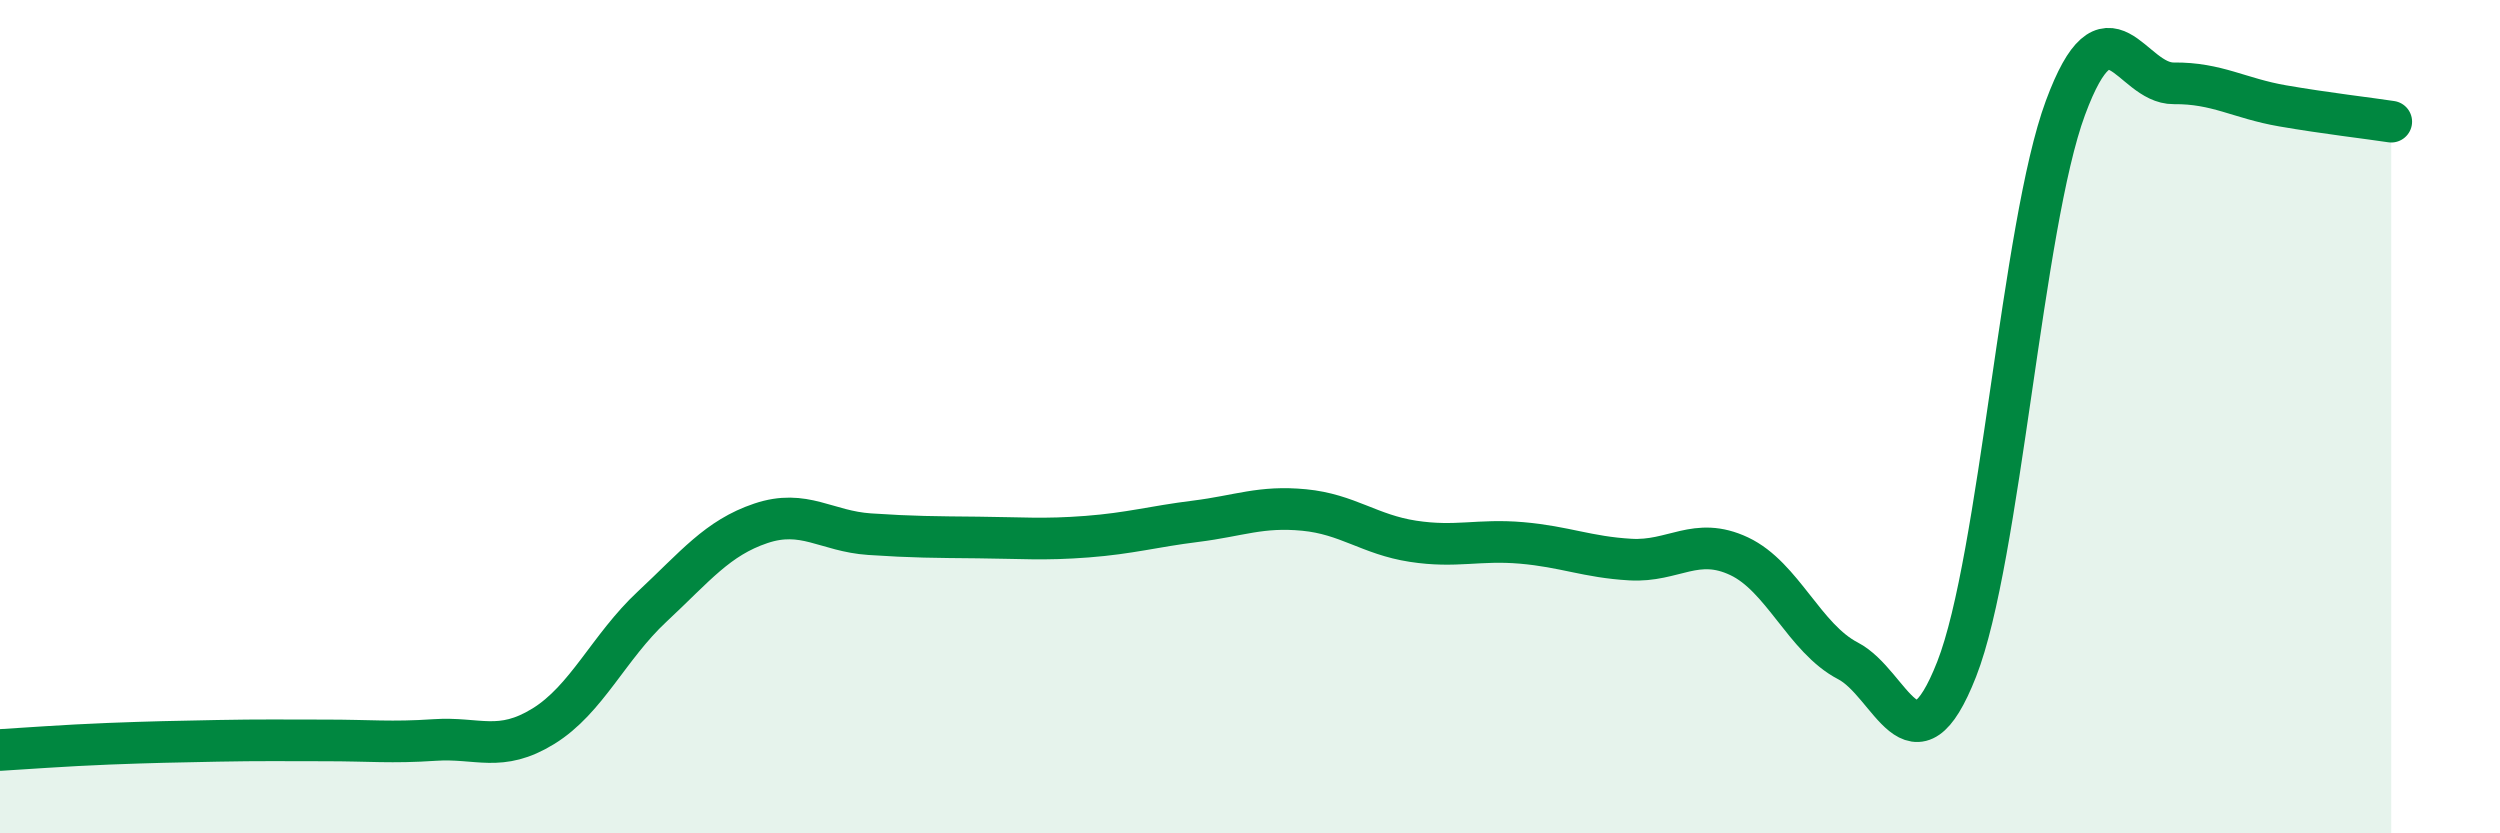 
    <svg width="60" height="20" viewBox="0 0 60 20" xmlns="http://www.w3.org/2000/svg">
      <path
        d="M 0,18 C 0.52,17.97 1.57,17.89 2.61,17.85 C 3.65,17.81 4.18,17.8 5.22,17.78 C 6.26,17.76 6.79,17.77 7.83,17.77 C 8.87,17.77 9.39,17.83 10.43,17.76 C 11.47,17.69 12,18.07 13.04,17.43 C 14.08,16.79 14.61,15.53 15.65,14.56 C 16.69,13.59 17.22,12.91 18.26,12.56 C 19.3,12.21 19.83,12.75 20.87,12.82 C 21.91,12.89 22.44,12.89 23.48,12.9 C 24.52,12.91 25.05,12.96 26.09,12.88 C 27.13,12.8 27.66,12.64 28.7,12.51 C 29.74,12.38 30.26,12.14 31.3,12.24 C 32.34,12.34 32.87,12.83 33.91,12.99 C 34.95,13.15 35.48,12.94 36.52,13.03 C 37.56,13.12 38.09,13.37 39.13,13.43 C 40.17,13.49 40.7,12.86 41.74,13.35 C 42.78,13.84 43.31,15.32 44.35,15.86 C 45.39,16.4 45.92,18.71 46.96,16.06 C 48,13.41 48.53,5.4 49.57,2.59 C 50.61,-0.22 51.13,2.01 52.17,2 C 53.21,1.99 53.74,2.36 54.78,2.54 C 55.82,2.72 56.87,2.84 57.39,2.92L57.39 20L0 20Z"
        fill="#008740"
        opacity="0.1"
        stroke-linecap="round"
        stroke-linejoin="round"
      />
      <path
        d="M 0,18 C 0.52,17.97 1.57,17.89 2.61,17.85 C 3.65,17.81 4.18,17.8 5.22,17.78 C 6.26,17.76 6.79,17.77 7.83,17.77 C 8.87,17.77 9.39,17.83 10.43,17.76 C 11.47,17.69 12,18.07 13.04,17.43 C 14.08,16.79 14.61,15.53 15.65,14.56 C 16.69,13.59 17.22,12.91 18.26,12.56 C 19.3,12.21 19.83,12.75 20.87,12.82 C 21.91,12.89 22.44,12.89 23.48,12.9 C 24.52,12.91 25.05,12.96 26.09,12.88 C 27.13,12.8 27.66,12.64 28.7,12.51 C 29.74,12.38 30.26,12.14 31.3,12.24 C 32.34,12.34 32.87,12.83 33.91,12.99 C 34.95,13.15 35.48,12.94 36.52,13.03 C 37.56,13.12 38.09,13.37 39.13,13.43 C 40.17,13.49 40.7,12.86 41.74,13.35 C 42.78,13.84 43.31,15.32 44.35,15.86 C 45.39,16.4 45.92,18.71 46.96,16.06 C 48,13.41 48.53,5.4 49.57,2.59 C 50.61,-0.22 51.13,2.01 52.17,2 C 53.21,1.99 53.74,2.36 54.78,2.54 C 55.82,2.72 56.87,2.84 57.39,2.92"
        stroke="#008740"
        stroke-width="1"
        fill="none"
        stroke-linecap="round"
        stroke-linejoin="round"
      />
    </svg>
  